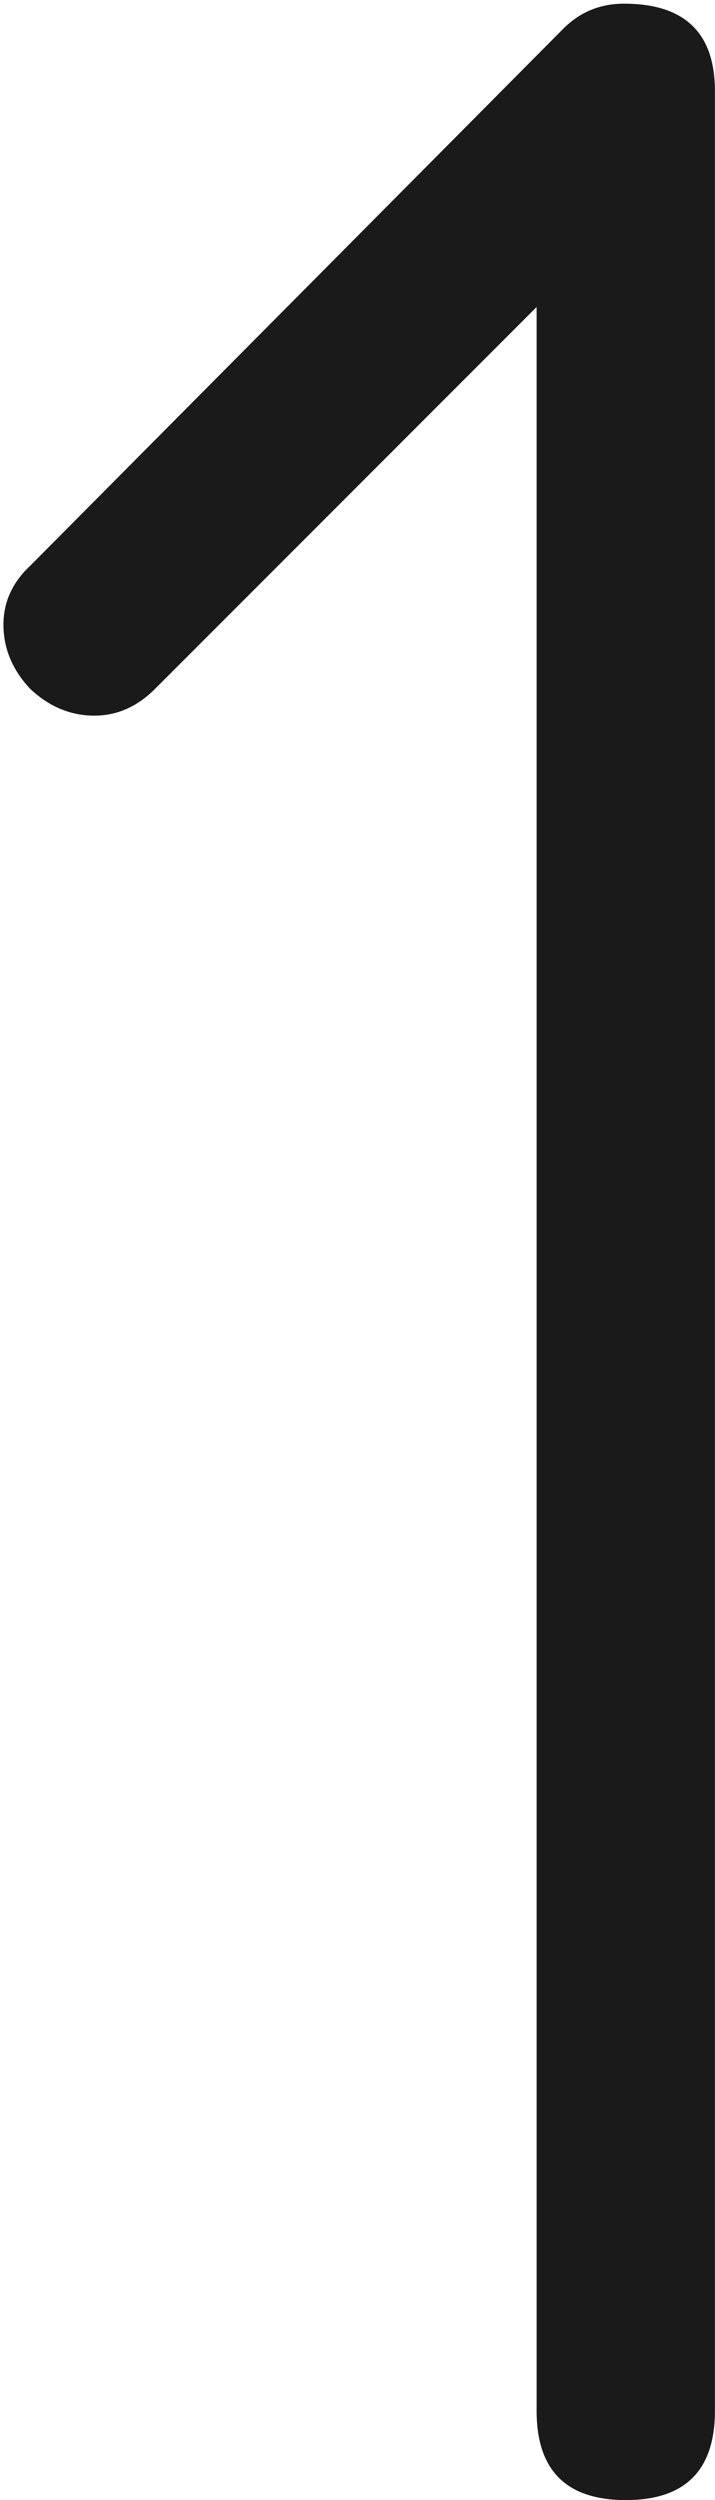 <?xml version="1.0" encoding="UTF-8"?> <svg xmlns="http://www.w3.org/2000/svg" width="85" height="297" viewBox="0 0 85 297" fill="none"><path d="M84.991 286.401C84.991 293.467 81.458 297 74.392 297C67.326 297 63.793 293.467 63.793 286.401V36.473L18.429 81.837C16.309 83.957 13.906 85.017 11.221 85.017C8.395 85.017 5.851 83.957 3.59 81.837C1.47 79.576 0.41 77.032 0.41 74.206C0.41 71.521 1.47 69.189 3.59 67.211L66.973 3.404C68.951 1.425 71.354 0.436 74.18 0.436C81.388 0.436 84.991 3.898 84.991 10.823V286.401Z" fill="#1A1A1A"></path></svg> 